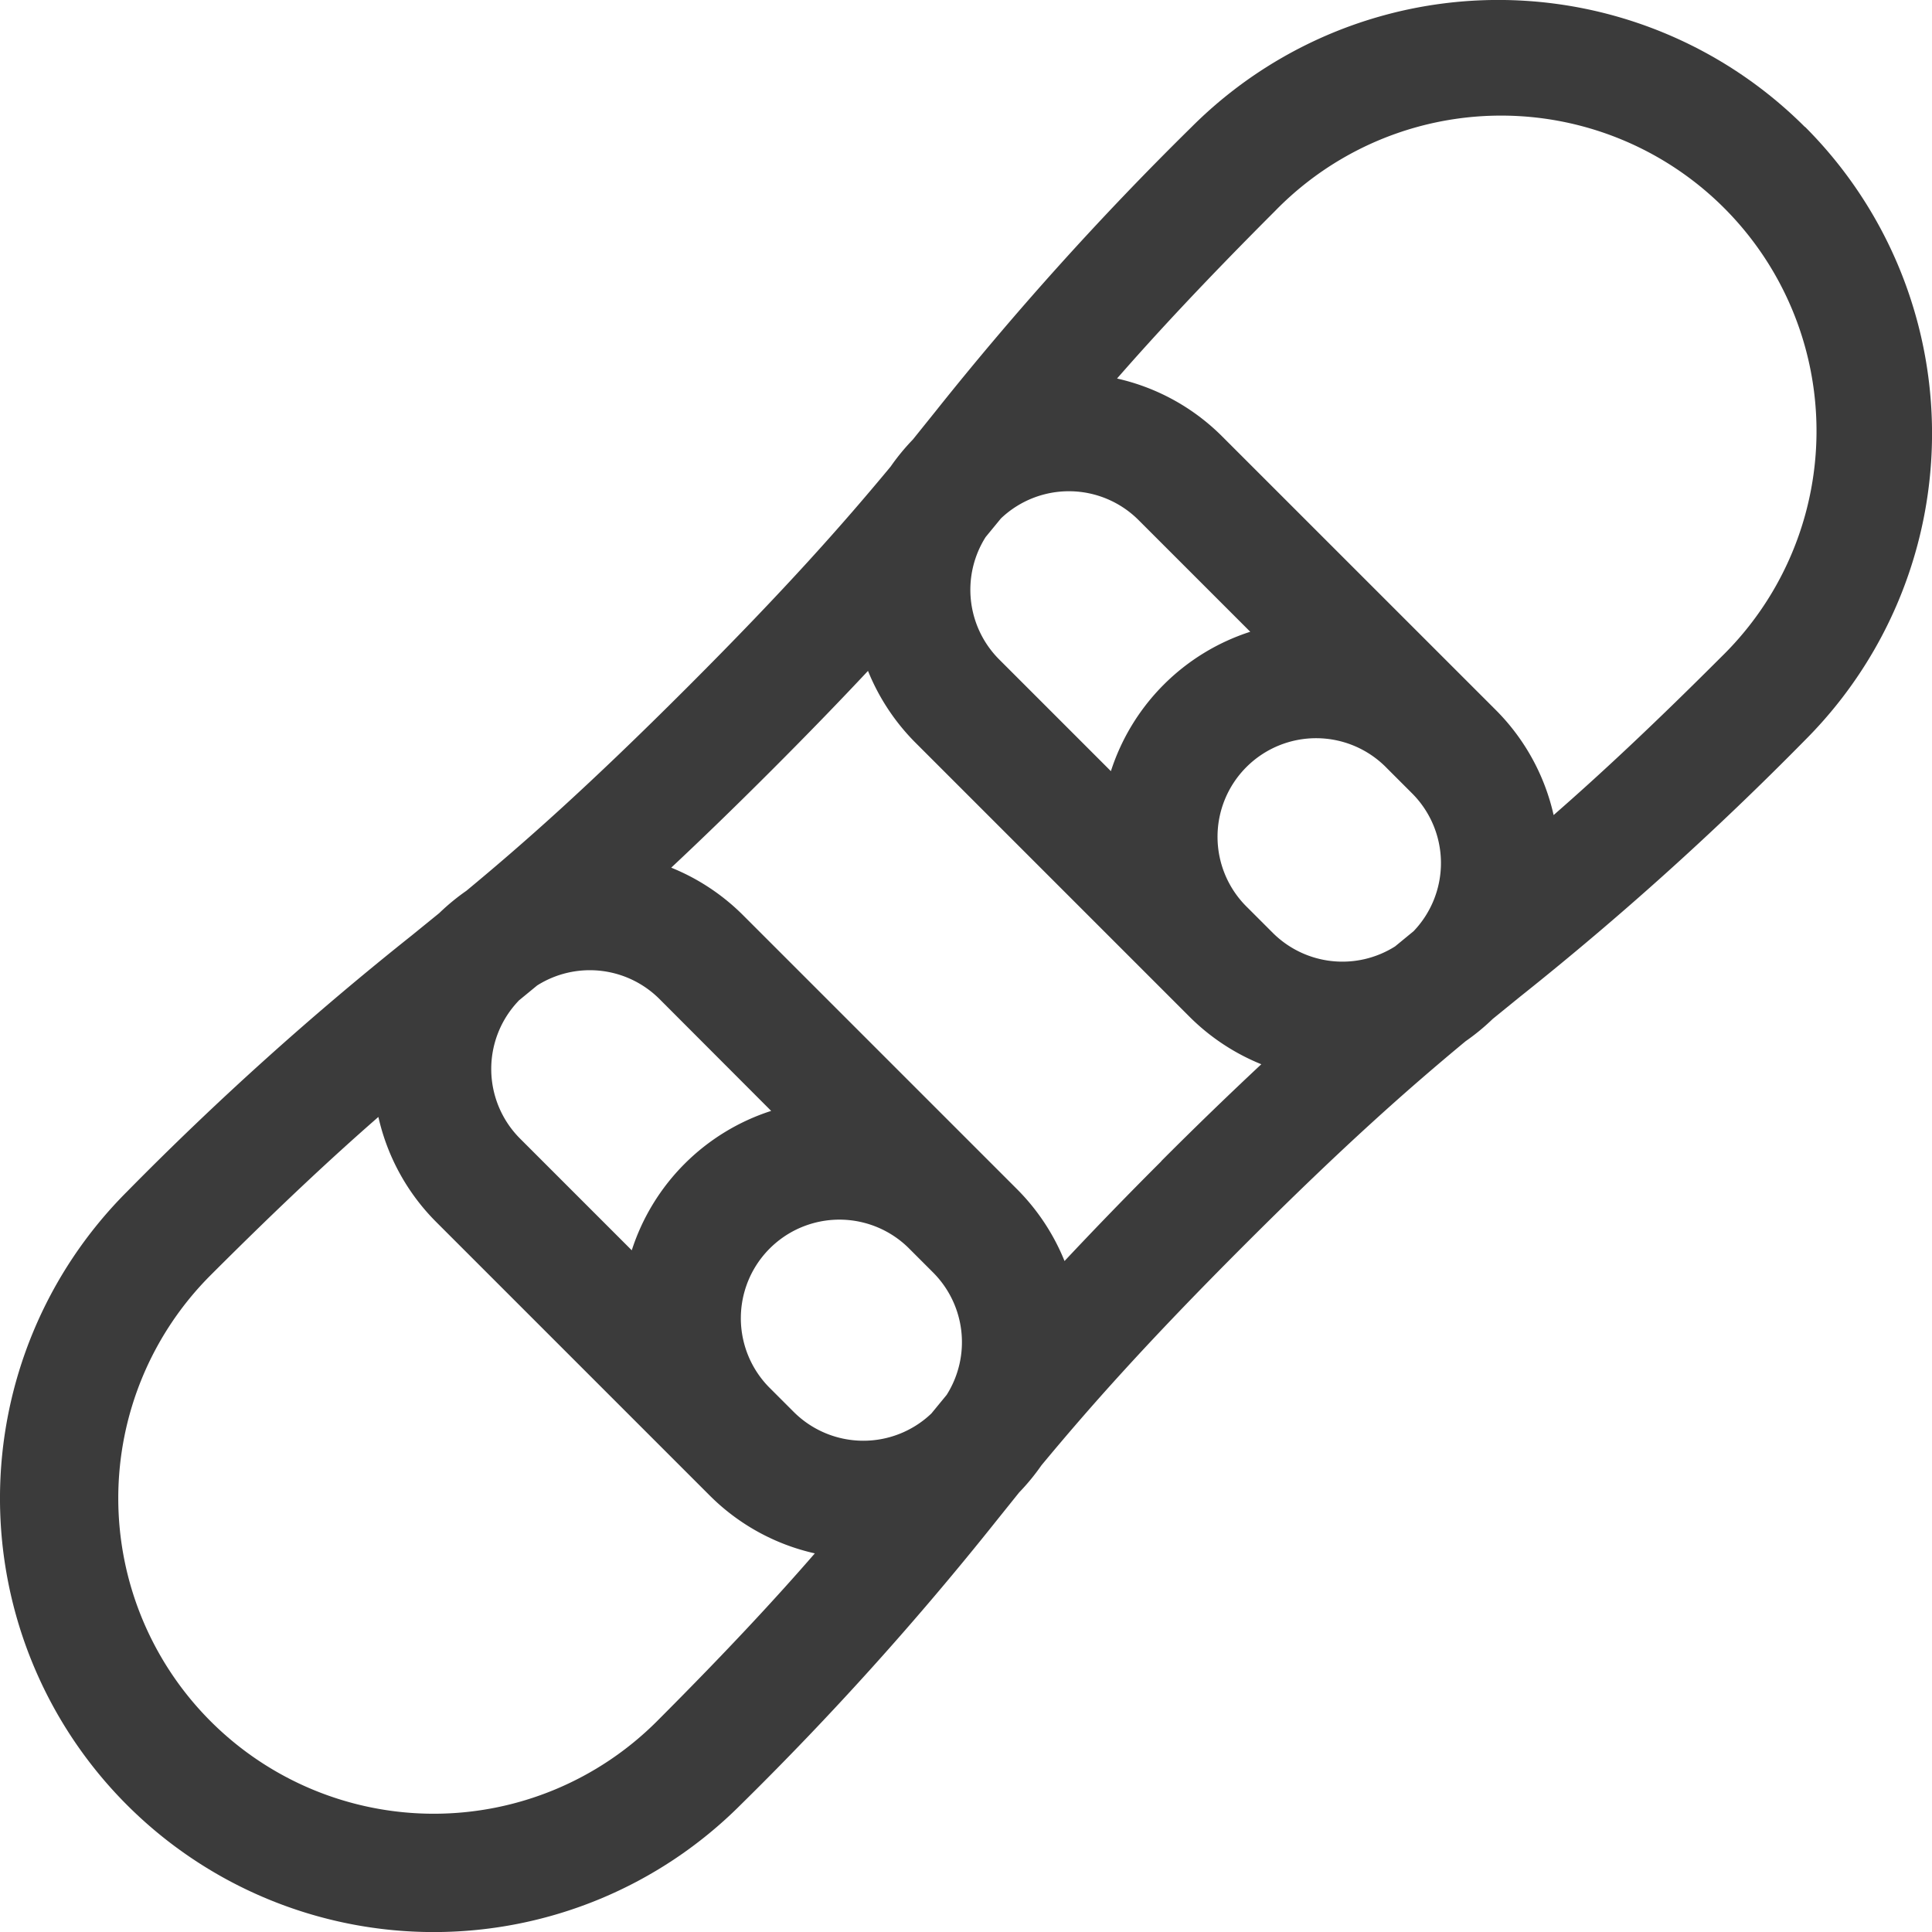 <svg data-name="002-snowboard" xmlns="http://www.w3.org/2000/svg" width="40" height="40" viewBox="0 0 40 40">
    <g data-name="Group 2904">
        <path data-name="Path 12621" d="M37.37 2.63a8.979 8.979 0 0 0-12.7 0 65.521 65.521 0 0 0-5.307 5.894L18.9 9.1a4.533 4.533 0 0 0-.461.561c-.99 1.193-2.163 2.523-4.211 4.571s-3.378 3.221-4.571 4.21a4.539 4.539 0 0 0-.562.462l-.571.464a65.509 65.509 0 0 0-5.894 5.303 8.98 8.98 0 1 0 12.7 12.7 65.521 65.521 0 0 0 5.307-5.894l.463-.577a4.528 4.528 0 0 0 .461-.561c.99-1.193 2.163-2.523 4.211-4.571s3.378-3.221 4.571-4.21a4.539 4.539 0 0 0 .562-.462l.571-.464a65.508 65.508 0 0 0 5.894-5.307 8.979 8.979 0 0 0 0-12.7zm-16.965 8.491.318-.387a2.04 2.04 0 0 1 2.85.034l2.312 2.312A4.473 4.473 0 0 0 23 15.966l-2.312-2.312a2.041 2.041 0 0 1-.282-2.534zm-9.671 9.6.387-.318a2.041 2.041 0 0 1 2.534.282L15.966 23a4.474 4.474 0 0 0-2.886 2.886l-2.312-2.312a2.04 2.04 0 0 1-.034-2.85zM13.6 35.638A6.531 6.531 0 1 1 4.362 26.4c1.447-1.447 2.536-2.458 3.472-3.275a4.459 4.459 0 0 0 1.2 2.178l5.658 5.658a4.458 4.458 0 0 0 2.178 1.2c-.815.939-1.825 2.03-3.27 3.477zm6-6.759-.317.386a2.04 2.04 0 0 1-2.851-.034l-.52-.52a2.041 2.041 0 0 1 2.886-2.886l.52.52a2.041 2.041 0 0 1 .282 2.534zm4.446-4.839a87.445 87.445 0 0 0-2.006 2.068 4.48 4.48 0 0 0-.991-1.495l-5.658-5.658a4.481 4.481 0 0 0-1.494-.991c.612-.573 1.293-1.231 2.068-2.006s1.433-1.456 2.006-2.068a4.48 4.48 0 0 0 .991 1.495l5.658 5.658a4.482 4.482 0 0 0 1.494.991 83.376 83.376 0 0 0-2.073 2.007zm5.225-4.764-.387.318a2.041 2.041 0 0 1-2.534-.282l-.52-.52a2.041 2.041 0 1 1 2.886-2.886l.52.52a2.04 2.04 0 0 1 .034 2.85zm6.367-5.676c-1.447 1.447-2.536 2.458-3.472 3.275a4.459 4.459 0 0 0-1.2-2.178l-5.661-5.66a4.458 4.458 0 0 0-2.178-1.2c.817-.935 1.828-2.024 3.275-3.472a6.531 6.531 0 1 1 9.236 9.235z" style="fill:#3b3b3b"/>
    </g>
</svg>
